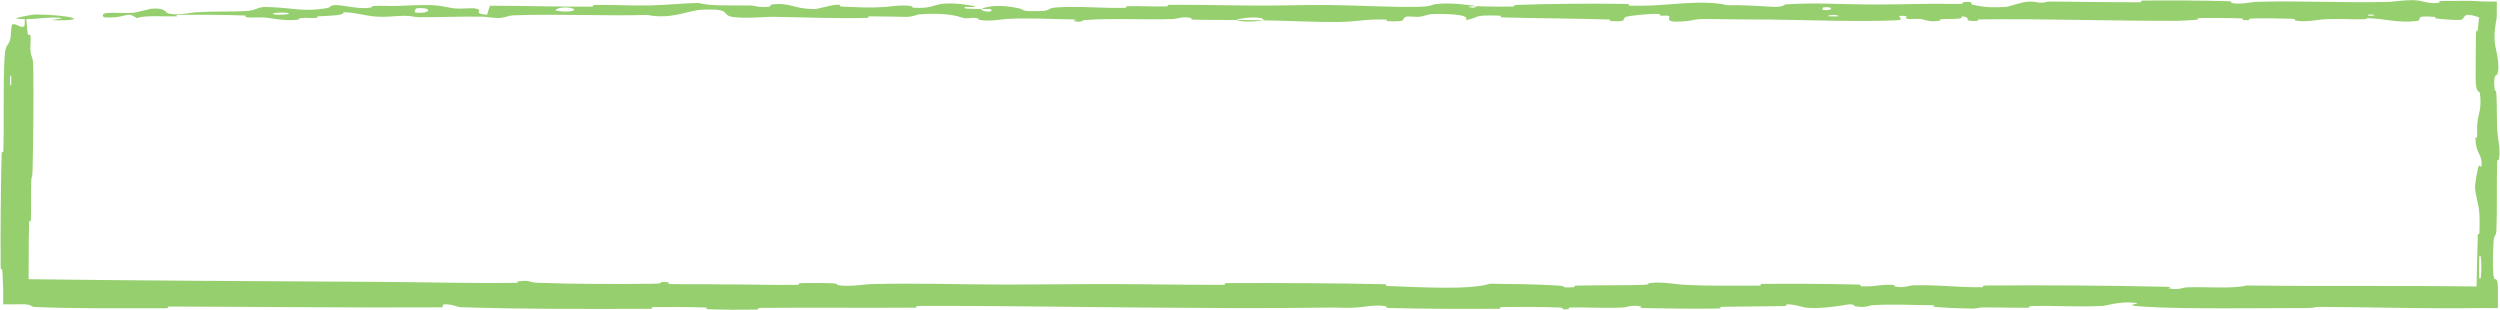 <?xml version="1.0" encoding="UTF-8"?> <svg xmlns="http://www.w3.org/2000/svg" width="3511" height="435" viewBox="0 0 3511 435" fill="none"><path d="M46.746 96.352C47.397 139.507 46.701 196.075 45.745 239.066C45.448 252.54 44.123 245.717 43.859 255.018C43.343 273.208 43.993 290.155 43.38 308.132C43.17 314.089 41.071 306.673 40.899 312.92C40.009 345.762 40.465 376.903 40.109 410L22 391.891C23.4 391.906 24.804 391.923 26.212 391.941C197.019 394.142 364.917 394.93 537.813 395.887C594.822 396.2 664.122 398.105 723.006 397.272C729.88 397.173 725.782 395.33 727.09 395.179C747.602 392.854 740.782 396.573 754.175 397.068C807.332 399.019 866.443 399.189 917.6 398.477C939.364 398.17 917.542 394.51 939.456 396.564C940.978 396.703 935.456 398.659 941.424 398.868C954.96 399.337 980.64 398.988 991.13 399.143C1011.35 399.451 1014.69 399.432 1033.82 399.454C1059.96 399.502 1091.05 400.474 1119.1 400.031C1125.08 399.93 1117.16 397.925 1126.71 397.583C1136.26 397.243 1161.54 397.413 1170.07 397.885C1178.59 398.358 1174.96 399.935 1176.47 400.296C1188.88 403.346 1218.13 399.122 1221.89 399.018C1290.49 397.238 1349.32 399.644 1413.72 399.637C1462.61 399.627 1514.88 398.832 1561.4 398.941C1616.82 399.079 1663.79 400.166 1717.62 399.979C1723.31 399.962 1716.65 397.603 1723.59 397.577C1797.32 397.303 1870.53 397.56 1943.95 399.152C1951.31 399.314 1941.82 401.384 1949.17 401.67C1994.21 403.371 2065.46 407.459 2092.21 398.444C2122.72 398.796 2159.75 399.16 2187.04 400.977C2204.64 402.146 2187.55 404.402 2209.16 403.44C2214.04 403.225 2207.7 401.25 2215.01 401.078C2245.79 400.354 2279.42 400.997 2309.87 399.976C2316.06 399.764 2314.37 397.994 2316.12 397.675C2330.87 395.094 2355.42 399.361 2360.78 399.671C2401.53 401.983 2431.3 401.073 2469.27 401.129C2478.08 401.144 2467.66 398.766 2476.14 398.694C2520.11 398.353 2565.66 398.558 2608.72 399.613C2618.3 399.853 2609.49 401.878 2614.07 402.097C2634.24 403.036 2638.72 399.21 2658.07 400.037C2662.15 400.206 2659.85 401.94 2660.6 402.13C2672.25 405.119 2682.37 400.884 2685.36 400.791C2723.26 399.513 2747.49 403.934 2784.1 403.308C2788.48 403.229 2778.6 401.035 2790.92 400.946C2872.94 400.341 2959.69 400.943 3040.88 402.698C3053.51 402.968 3044.5 404.616 3045.29 404.819C3058.24 407.993 3066.62 403.74 3070.73 403.58C3103.2 402.427 3133.54 405.994 3155.6 400.928C3265.95 402.339 3375.9 400.786 3485.5 402.462L3477.96 410C3478.37 383.01 3478.98 356.04 3479.88 329.09C3479.93 327.355 3482.03 330.463 3482.12 327.004C3483.3 285.346 3480.04 293.346 3476.06 265.782C3475.06 258.839 3479.87 237.716 3480.22 235.847C3481.52 229.038 3484.64 236.1 3484.89 233.82C3486.86 214.953 3476.56 218.027 3476.55 192.575C3476.57 191.778 3478.47 195.122 3478.66 192.986C3479.25 186.349 3478.49 179.768 3479.15 173.274C3480.66 158.41 3485.67 153.116 3482.75 130.413C3482.37 127.539 3476.53 131.928 3476.8 109.202C3476.92 100.143 3476.82 60.042 3477.2 48.803C3477.58 37.578 3479.46 45.285 3479.54 44.485C3480.63 31.226 3481.44 25.983 3482.32 23L3485.5 26.177C3481.68 25.053 3481.56 23.819 3473.05 21.748C3457.9 18.074 3462.1 26.837 3455.93 27.815C3449.74 28.79 3427.56 26.735 3422.11 26.02C3416.67 25.306 3423.46 24.109 3418.62 23.704C3386.51 21.061 3404.52 28.054 3393.94 29.444C3369 32.738 3349.57 26.239 3326.73 25.602C3320.55 25.43 3325.59 26.91 3320.09 27.049C3298.29 27.577 3285.19 25.55 3260.39 27.409C3256.34 27.712 3236.29 31.619 3223.32 28.752C3221.48 28.338 3226.7 26.719 3217.42 26.356C3203.54 25.812 3178.54 25.458 3163.63 25.999C3152.61 26.399 3165.24 29.068 3151.38 28.239C3145.22 27.869 3156.63 26.308 3145.06 25.743C3133.55 25.178 3104.12 25.246 3092.92 25.3C3081.74 25.355 3087.86 27.379 3086.95 27.516C3081.48 28.297 3060.03 29.273 3058.13 29.27C2962.5 29.518 2874.31 26.106 2781.2 27.235C2773.89 27.321 2778.76 29.455 2777.64 29.49C2752.63 30.384 2772.35 24.709 2754.87 22.81C2757.4 27.141 2747.08 26.357 2729.46 26.832C2720.97 27.065 2725.6 28.742 2724.82 28.913C2712.23 31.461 2703.46 28.171 2701.2 27.497C2692.86 25.021 2683.79 27.947 2678.11 26.292C2672.44 24.649 2685.49 22.214 2668.59 22.245C2663.85 23.796 2676.4 27.848 2663.57 28.505C2615.16 30.988 2524.79 27.809 2485.87 27.479C2447.02 27.149 2434.47 27.435 2411.84 26.875C2370.95 25.862 2385.93 28.868 2360.55 30.244C2335.08 31.62 2347.46 24.223 2343.8 22.633C2340.21 21.044 2336.28 22.68 2331.82 21.806C2327.36 20.932 2337 19.851 2326.53 19.523C2316.04 19.195 2287.38 22.023 2283.67 23.686C2275.81 27.208 2288.73 30.905 2260.99 29.606C2259.39 29.529 2264.57 27.584 2258.46 27.387C2209.94 25.89 2159.54 25.797 2111.08 24.473C2104.41 24.288 2110.37 22.124 2106.49 21.992C2066.1 20.608 2080.54 24.256 2058.4 28.309C2063.37 22.916 2051.13 19.616 2020.48 19.584C2002.05 19.563 2005.22 21.919 1993.3 23.579C1989.73 24.079 1976.69 22.462 1974.33 23.57C1966.53 27.191 1978.82 31.245 1947.21 29.631C1945.82 29.554 1950.24 27.572 1945.45 27.452C1914.48 26.666 1910.77 30.454 1877.29 30.912C1851.05 31.272 1804.38 28.962 1774.5 28.587C1775.13 22.523 1746.91 23.912 1735.46 28.093C1716.07 27.921 1695.13 28.158 1676.38 27.58C1669.93 27.383 1674.17 25.627 1673.36 25.438C1660.89 22.462 1652.46 26.529 1648.27 26.689C1602.91 28.239 1565.95 25.156 1522.65 28.169C1521.12 28.277 1518.63 32.489 1507.05 29.414C1506.31 29.202 1520.6 27.285 1500.24 27.137C1479.87 26.989 1441.47 24.731 1413.19 26.683C1406.35 27.152 1389.04 30.572 1375.15 27.9C1373.3 27.538 1375.33 26.329 1372.65 25.657C1364.02 23.515 1359.3 27.773 1349.15 24.156C1339 20.539 1317.89 17.83 1289.37 20.326C1288.46 20.398 1281.71 23.773 1272.74 23.719C1258.43 23.631 1238.1 22.928 1223.15 22.95C1216 22.962 1220.58 25.057 1219.34 25.096C1171.21 26.27 1136.96 24.402 1085.41 23.591C1075.95 23.438 1048.8 26.296 1030.5 24.037C1010.41 21.564 1031.05 11.277 984.878 13.728C966.252 14.708 942.673 27.759 909.202 20.997C844.289 22.673 784.256 19.212 719.162 21.605C716.235 21.71 706.979 25.353 700.096 25.303C689.88 25.223 684.272 23.52 676.977 23.408C646.409 22.895 618.436 24.352 588.963 24.125C577.774 24.043 581.686 22.283 568.341 22.184C555.003 22.088 546.109 24.405 528.035 23.286C514.385 22.433 500.737 17.695 482.618 17.143C481.928 21.816 469.483 21.72 447.366 22.953C443.114 23.193 447.674 24.819 445.662 25.016C437.477 25.855 429.903 24.507 422.131 25.419C420.24 25.638 420.151 27.234 418.606 27.503C405.463 29.854 383.812 26.264 380.092 25.639C365.84 23.265 359.18 25.341 348.248 24.406C337.334 23.471 353.653 22.303 340.903 21.736C314.477 20.562 280.522 20.82 253.683 20.747C242.974 20.727 250.28 22.858 248.748 22.904C226.604 23.445 204.211 21.179 191.932 25.422C176.579 14.45 178.58 26.486 146.927 24.29C144.434 24.112 141.261 18.924 150.834 18.162C160.406 17.401 174.921 19.023 188.202 17.836C191.347 17.557 209.363 12.695 211.821 12.4C231.075 10.099 233.804 17.852 234.823 18.278C246.375 22.874 268.391 17.636 274.188 17.274C300.711 15.616 323.244 16.706 345.428 15.522C359.936 14.757 361.355 9.678 372.748 9.834C410.62 10.348 423.84 17.433 459.528 11.29C467.181 9.979 459.575 4.428 486.995 8.793C488.718 9.068 509.076 13.062 520.838 10.536C522.315 10.217 522.268 8.6 524.216 8.464C537.273 7.585 545.98 8.873 560.203 8.256C574.425 7.639 591.526 6.719 607.764 7.267C617.551 7.595 630.107 10.61 634.791 11.348C648.018 13.473 662.202 9.988 670.396 12.562C678.66 15.149 662.504 19.078 684.174 20.75C684.977 16.547 686.821 12.233 688.111 8.006C735.6 8.154 782.326 9.513 829.972 9.327C835.88 9.3 829.839 7.04 836.171 6.953C862.889 6.594 886.225 8.205 913.932 7.563C935.379 7.058 958.897 4.666 981.323 4.063C995.021 8.873 1028.3 7.24 1052.47 7.679C1060.94 7.831 1060.38 9.116 1066.4 9.535C1089.12 11.085 1078.47 6.835 1084.7 6.166C1111.42 3.311 1113.71 12.931 1145.22 12.693C1146.89 12.684 1167.29 7.556 1170.1 7.237C1187.96 5.155 1173.06 9.022 1184.23 9.401C1204.63 10.093 1218.81 11.318 1242.75 9.816C1249.73 9.371 1266.47 6.175 1280.03 8.647C1281.81 8.97 1280.83 10.665 1282.26 10.765C1308.24 12.419 1308.93 7.094 1323.77 5.29C1338.62 3.487 1361.55 7.163 1366.22 8.223C1378.43 10.964 1356.86 9.394 1356.2 9.663C1348.44 12.864 1365.16 12.313 1377.94 12.584C1379.79 17.805 1397.67 17.492 1391.19 12.843C1390.45 12.335 1380.51 12.822 1377.94 12.584C1389.16 7.46 1408.8 6.804 1430.5 11.592C1440.65 13.836 1431.05 16.452 1461.9 15.495C1475.9 15.063 1470.49 11.467 1482.85 10.487C1511.07 8.25 1547.75 11.604 1576.85 11.076C1587.42 10.884 1577.13 8.916 1584.35 8.717C1603.5 8.183 1620.39 9.66 1639.63 8.903C1641.38 8.832 1637.12 6.772 1643.1 6.746C1688.45 6.506 1727.94 7.826 1775.3 7.862C1798.18 7.879 1839.08 6.743 1862.78 6.971C1903.86 7.355 1954.39 10.351 1989.48 9.623C2012.37 9.157 2007.35 7.097 2017.16 5.693C2036.08 2.971 2069.58 7.846 2074.09 8.601C2074.23 8.626 2054.53 9.112 2065.04 10.17C2071.15 12.374 2073.87 8.611 2074.09 8.601C2077.05 9.089 2116.4 9.556 2124.21 9.162C2128.45 8.947 2126.08 6.995 2128.29 6.919C2180.9 5.172 2233.6 4.676 2286.96 5.589C2287.9 5.628 2286.48 7.812 2288.69 7.878C2319.58 8.849 2339.36 6.177 2364.83 4.591C2390.31 3.006 2410.51 3.537 2425.59 7.286C2444.81 6.814 2472.38 8.471 2488.25 9.477C2504.11 10.482 2506.33 6.231 2507.72 6.147C2551.27 3.457 2576.44 5.891 2621.62 6.269C2643.1 6.457 2685.7 5.84 2708.96 5.375C2727.34 5.001 2738.41 5.997 2755.34 5.36C2757.63 5.275 2755.32 3.382 2756.02 3.309C2774.92 1.045 2765.84 5.672 2769.74 6.498C2783.89 9.504 2792.63 11.104 2816.83 9.69C2822.41 9.367 2838.67 2.704 2848.85 2.314C2862.08 1.82 2857.09 4.208 2870.94 3.63C2872.13 3.582 2871.88 2.109 2880.43 2.174C2920.12 2.456 2963.39 3.313 3004.64 3.166C3010.27 3.151 3003.05 0.814 3011.19 0.755C3049.38 0.478 3091.25 0.564 3128.46 1.658C3137.62 1.935 3131.88 3.571 3133.87 4.057C3146.07 6.997 3163.38 2.725 3166.24 2.644C3234.37 0.591 3286.52 4.457 3355.96 2.616C3359.74 2.508 3388.83 -2.07 3401.82 1.857C3402.7 2.118 3415.55 6.136 3426.9 3.389C3427.61 3.217 3419.61 1.148 3433.57 1.359C3446.65 1.556 3467.18 0.358 3485.5 2.069L3506.57 2.206L3506.43 23C3506.31 24.248 3506.18 25.487 3506.04 26.712C3505.32 32.79 3501.32 47.154 3504.51 65.284C3504.73 66.465 3511.96 94.453 3506.97 104.443C3506.15 106.063 3500.88 104.368 3503.58 126.006C3504.11 130.14 3505.28 122.635 3506.02 133.527C3507.15 150.214 3505.74 172.325 3508.09 192.839C3508.5 196.417 3512.08 211.645 3509.37 223.861C3508.94 225.774 3507.18 222.139 3506.98 228.591C3506.04 259.268 3507.21 291.391 3506 322.539C3505.57 333.571 3502.72 327.931 3501.96 339.43C3501.2 350.933 3500.46 374.105 3501.76 386.14C3503.07 398.178 3507.6 385.028 3507.96 403.061C3508.01 405.375 3508.05 407.688 3508.09 410L3507.95 432.739L3485.5 432.593C3409.46 433.886 3334.07 431.369 3258.1 430.991C3246.49 430.933 3256.11 432.556 3239 432.587C3175.92 432.708 3067.01 434.23 3012.27 430.78C2968.41 428.017 3023.61 425.914 2990.09 424.79C2973.92 424.253 2956.42 429.528 2952.52 429.694C2914.38 431.381 2887.87 429.044 2853.55 429.761C2846.46 429.91 2853.41 432.047 2847.38 432.15C2826.77 432.521 2805.11 431.567 2785.42 431.742C2776.59 431.825 2778.22 433.458 2770.09 433.331C2750.64 433.049 2733.44 432.362 2714.48 430.832C2712.75 430.693 2724.4 428.662 2710.01 428.586C2686.72 428.47 2657.81 426.96 2631.02 428.519C2623.07 428.988 2622.75 432.719 2605.66 430.142C2602.08 429.604 2606.65 425.123 2586.74 428.995C2583.4 429.638 2549.95 434.861 2533.54 431.494C2529.21 430.608 2518.16 426.942 2508.6 427.518C2507.31 427.61 2512.5 429.614 2504.58 429.81C2476.66 430.464 2447.39 430.25 2418.71 430.878C2411.05 431.049 2422.46 433.124 2411.04 433.313C2379.65 433.837 2340.45 433.309 2309.75 432.66C2298.43 432.417 2306.25 430.699 2305.43 430.512C2292.19 427.47 2284.36 431.575 2279.96 431.815C2252.62 433.248 2231.8 431.32 2206.61 431.83C2199.65 431.966 2204.58 433.923 2203.2 434.097C2188.84 435.803 2199.54 432.288 2190.45 431.9C2164.99 430.803 2136.61 430.96 2110.87 431.211C2101.41 431.305 2112.04 433.575 2103.55 433.634C2053.32 434.025 2001.1 433.808 1952.08 432.556C1942.85 432.317 1948.66 430.569 1946.74 430.17C1933.48 427.377 1914.05 431.186 1909.57 431.549C1889.24 433.206 1881.35 431.661 1863.39 431.949C1775.69 433.385 1667.39 432.362 1584.61 431.729C1476.72 430.915 1393.01 429.253 1290.13 429.685C1283.59 429.71 1290.18 432.035 1284.55 432.086C1211.78 432.647 1140.13 431.738 1067.22 432.41C1061.23 432.461 1069.86 434.665 1060.25 434.821C1040.56 435.156 1015.6 435.036 995.684 434.332C985.969 433.993 999 432.102 989.221 431.8C966.452 431.09 942.045 430.933 918.657 431.287C908.704 431.442 923.721 433.696 910.784 433.722C822.662 433.946 736.117 434.334 647.066 431.415C640.962 431.215 635.605 426.633 622.625 427.512C621.647 428.783 621.7 430.279 621.273 431.638C492.991 432.37 366.017 430.782 237.374 430.536C231.95 430.526 241.324 432.954 230.823 432.947C170.047 432.911 111.029 433.584 48.862 431.171C42.694 430.935 45.858 426.665 27.681 427.31C26.928 427.338 24.843 427.391 22 427.467L4.42 427.353L4.533 410C4.285 400.737 3.785 383.436 3.075 378.02C2.935 377.058 0.942 382.053 0.884 373.231C0.581 321.965 1.036 268.24 2.254 217.063C2.455 208.803 4.577 217.599 4.738 211.716C5.865 169.986 4.252 124.595 6.179 84.719C7.477 58.028 11.146 67.91 14.757 53.726C15.267 51.72 15.348 35.192 17.449 34.337C22.733 32.143 28.519 40.149 34.151 36.864C35.364 36.17 34.058 14.035 36.989 27.14C37.185 28.056 38.158 44.104 39.153 48.057C39.841 50.809 41.978 45.849 42.858 51.464C43.737 57.079 41.946 63.248 42.98 72.557C44.027 81.862 46.458 77.77 46.746 96.352ZM2559.69 13.972C2574.38 16.014 2576.55 8.536 2560.66 10.325C2559.89 10.421 2558.93 13.872 2559.69 13.972ZM782.059 15.153C801.266 18.451 814.41 13.602 800.86 11.055C787.312 8.51 776.206 14.153 782.059 15.153ZM582.882 17.561C605.331 20.161 608.865 9.558 584.821 11.702C583.423 11.823 581.57 17.41 582.882 17.561ZM15.786 119.502C15.885 119.299 15.982 107.418 15.883 107.134C13.509 100.807 13.317 124.565 15.786 119.502ZM385.233 20.182C392.241 21.617 412.419 19.961 403.712 18.177C396.702 16.742 376.506 18.398 385.233 20.182ZM3326.11 21.952C3326.34 22.064 3334.86 22.164 3334.69 21.534C3334.11 19.506 3322.26 20.078 3326.11 21.952ZM49.307 20.304C98.939 20.704 129.031 29.462 74.982 28.474C65.195 28.295 96.077 25.681 83.619 24.891C60.824 23.453 45.688 28.952 22.427 26.005C18.216 25.466 46.475 20.262 49.395 20.292C49.366 20.296 49.336 20.3 49.307 20.304ZM2568.15 22.953C2568.45 23.052 2580.24 23.146 2580.52 23.048C2586.91 20.674 2563.15 20.484 2568.15 22.953ZM3481.92 360.641C3481.71 361.291 3481.52 388.655 3481.71 389.548C3485.59 403.823 3486 348.5 3481.92 360.641ZM1774.03 28.425C1761.17 30.813 1745.78 31.094 1735.52 28.096C1748.31 28.255 1761.18 28.278 1774.03 28.425Z" fill="#96CF6E"></path></svg> 